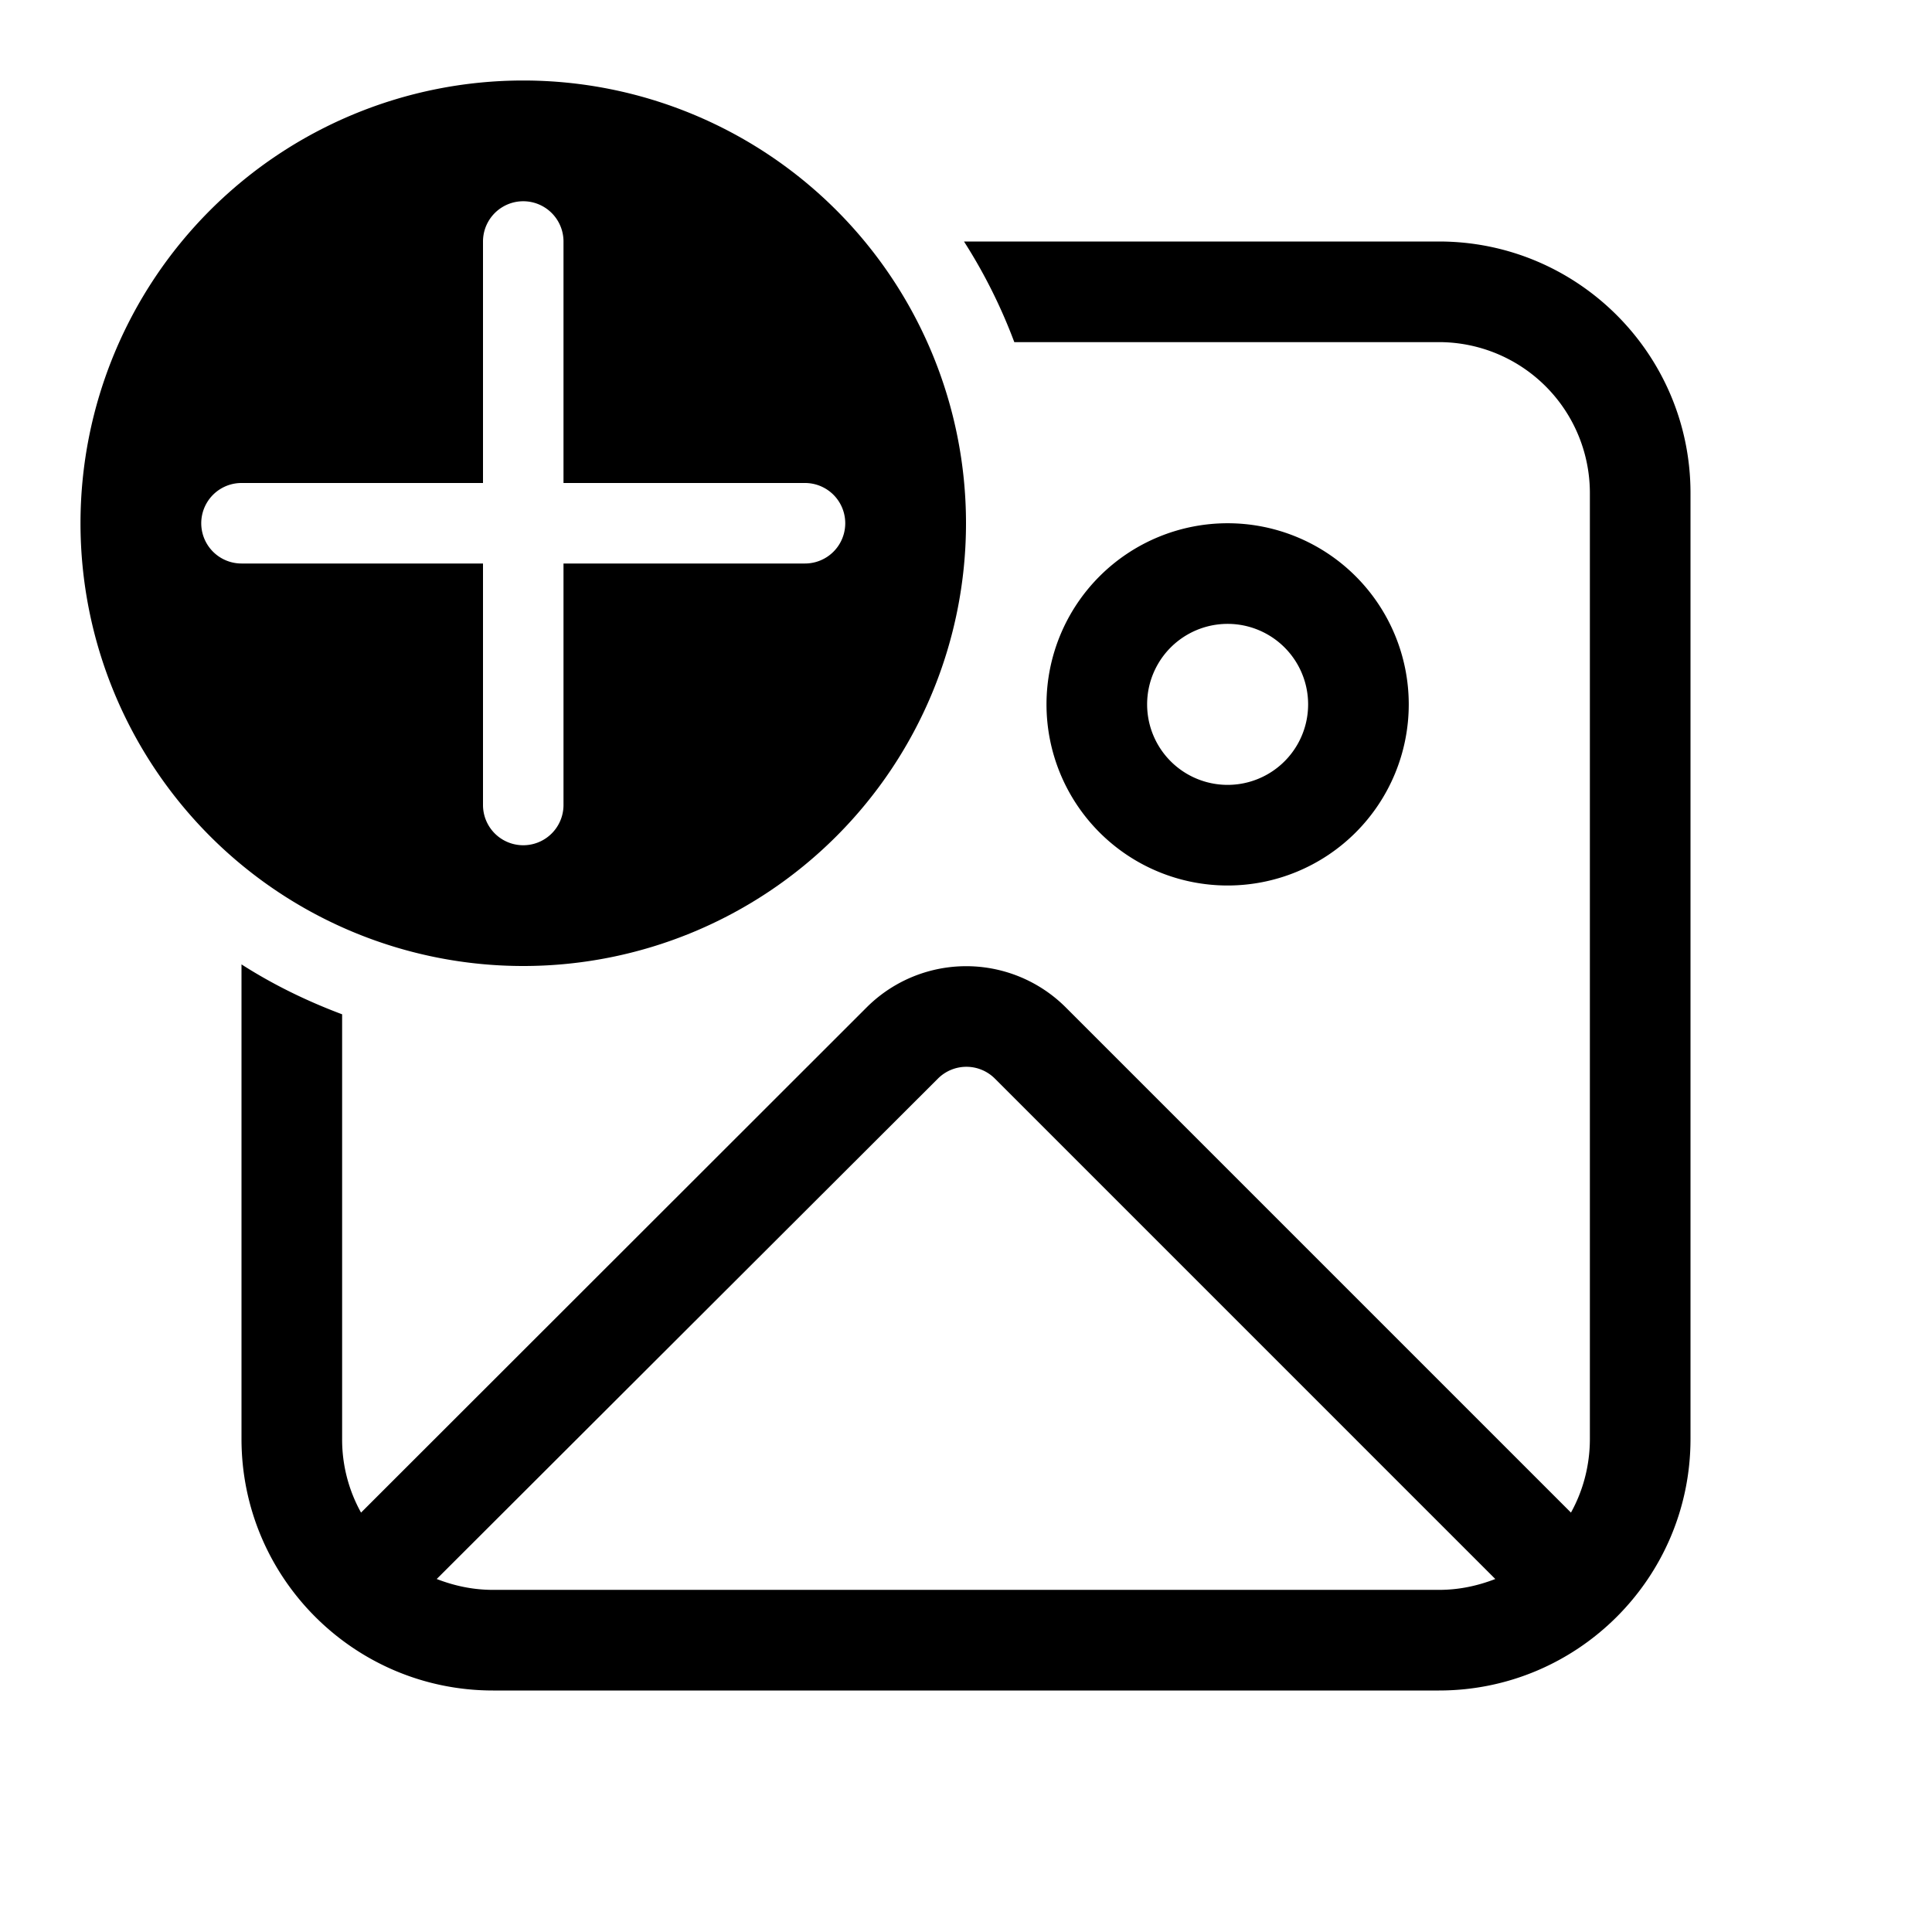 <svg width="48" height="48" viewBox="0 0 48 48" xmlns="http://www.w3.org/2000/svg"><path d="M24 13a11 11 0 1 1-22 0 11 11 0 0 1 22 0ZM14 6a1 1 0 1 0-2 0v6H6a1 1 0 1 0 0 2h6v6a1 1 0 1 0 2 0v-6h6a1 1 0 1 0 0-2h-6V6Zm21.75 2.5a3.75 3.75 0 0 1 3.75 3.75v23.5c0 .66-.17 1.29-.47 1.83L26.48 25.03a3.5 3.5 0 0 0-4.95 0L8.97 37.58a3.73 3.73 0 0 1-.47-1.83V25.2c-.88-.33-1.72-.74-2.5-1.24v11.79C6 39.2 8.8 42 12.25 42h23.5C39.2 42 42 39.2 42 35.75v-23.5C42 8.8 39.2 6 35.75 6h-11.8c.5.78.92 1.62 1.25 2.5h10.55Zm1.4 30.73c-.44.17-.9.27-1.4.27h-23.5c-.5 0-.96-.1-1.4-.27L23.3 26.8a1 1 0 0 1 1.42 0l12.44 12.44ZM26 17.5a4.5 4.5 0 1 1 9 0 4.5 4.5 0 0 1-9 0Zm4.5-2a2 2 0 1 0 0 4 2 2 0 0 0 0-4Z"/></svg>